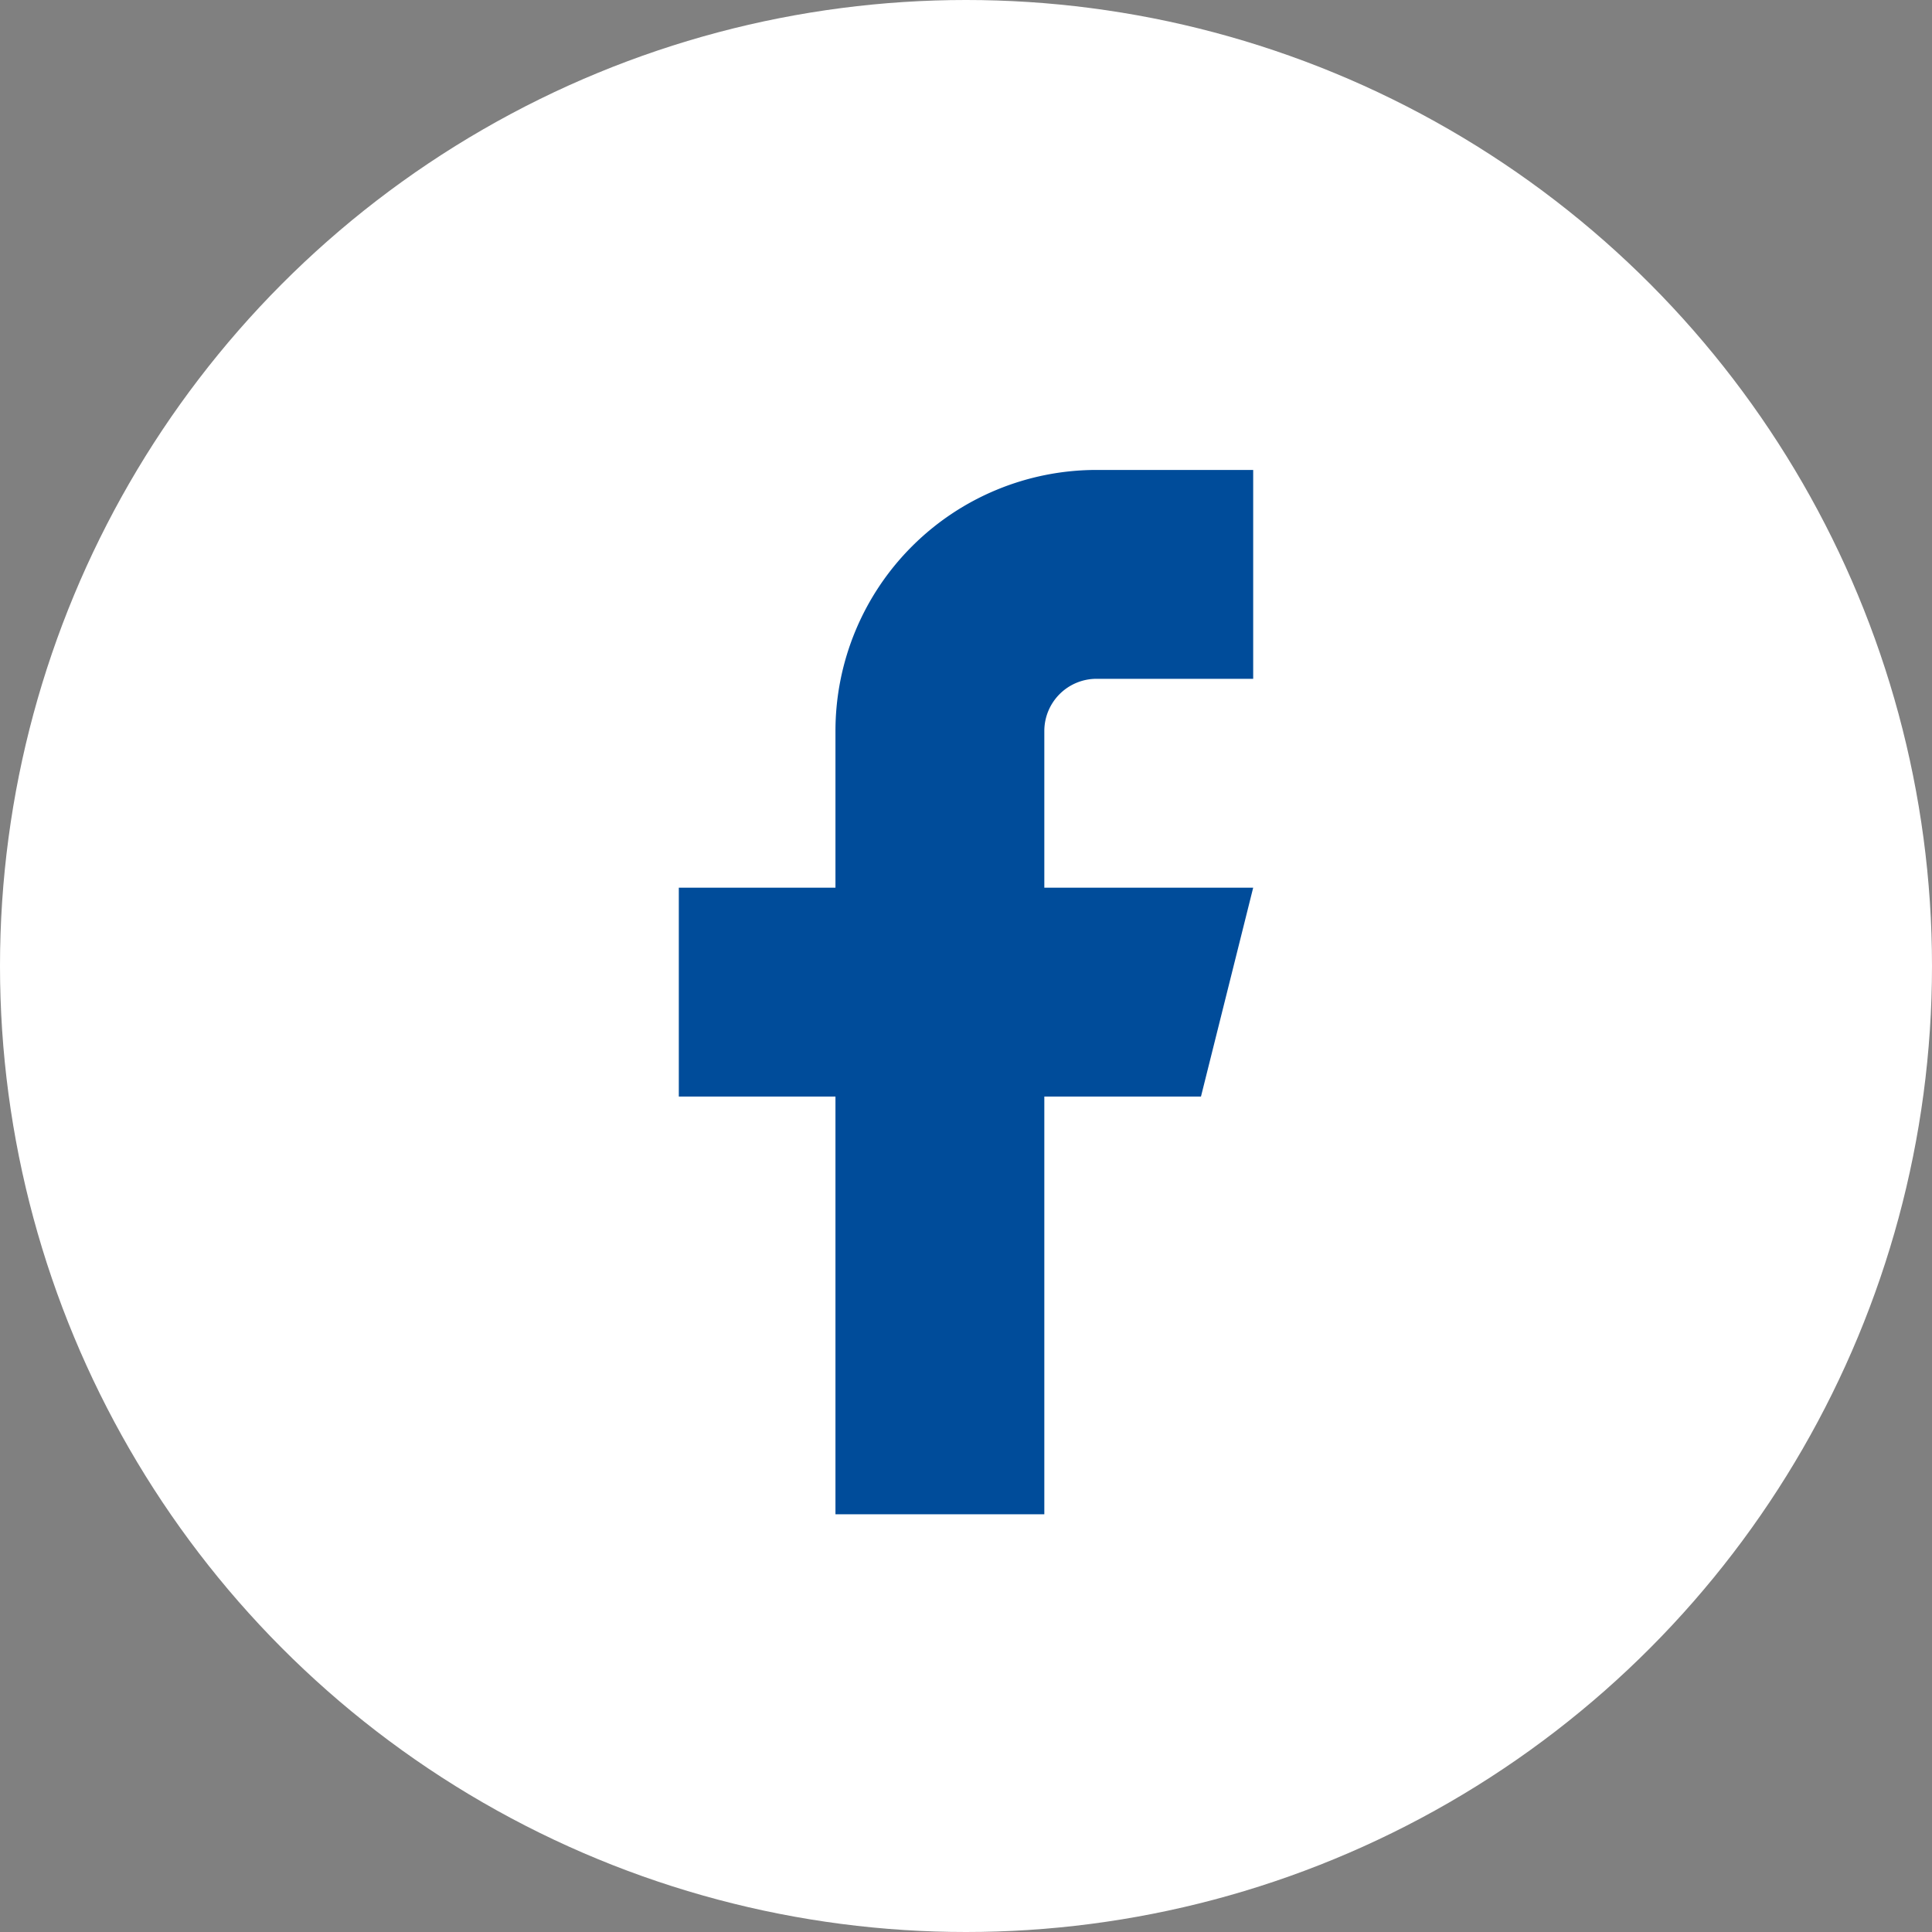 <?xml version="1.0" encoding="UTF-8"?>
<svg xmlns="http://www.w3.org/2000/svg" id="Facebook" width="37" height="37" viewBox="0 0 37 37">
  <rect x="0" y="0" width="37" height="37" fill="#808080" stroke="none"/>
  <circle id="Ellipse_54" data-name="Ellipse 54" cx="18.5" cy="18.5" r="18.5" fill="#fff"></circle>
  <path id="Path_181" data-name="Path 181" d="M567,691h-3a5,5,0,0,0-5,5v3h-3v4h3v8h4v-8h3l1-4h-4v-3a1,1,0,0,1,1-1h3Z" transform="translate(-543 -682)" fill="#004c9a"></path>
</svg>
